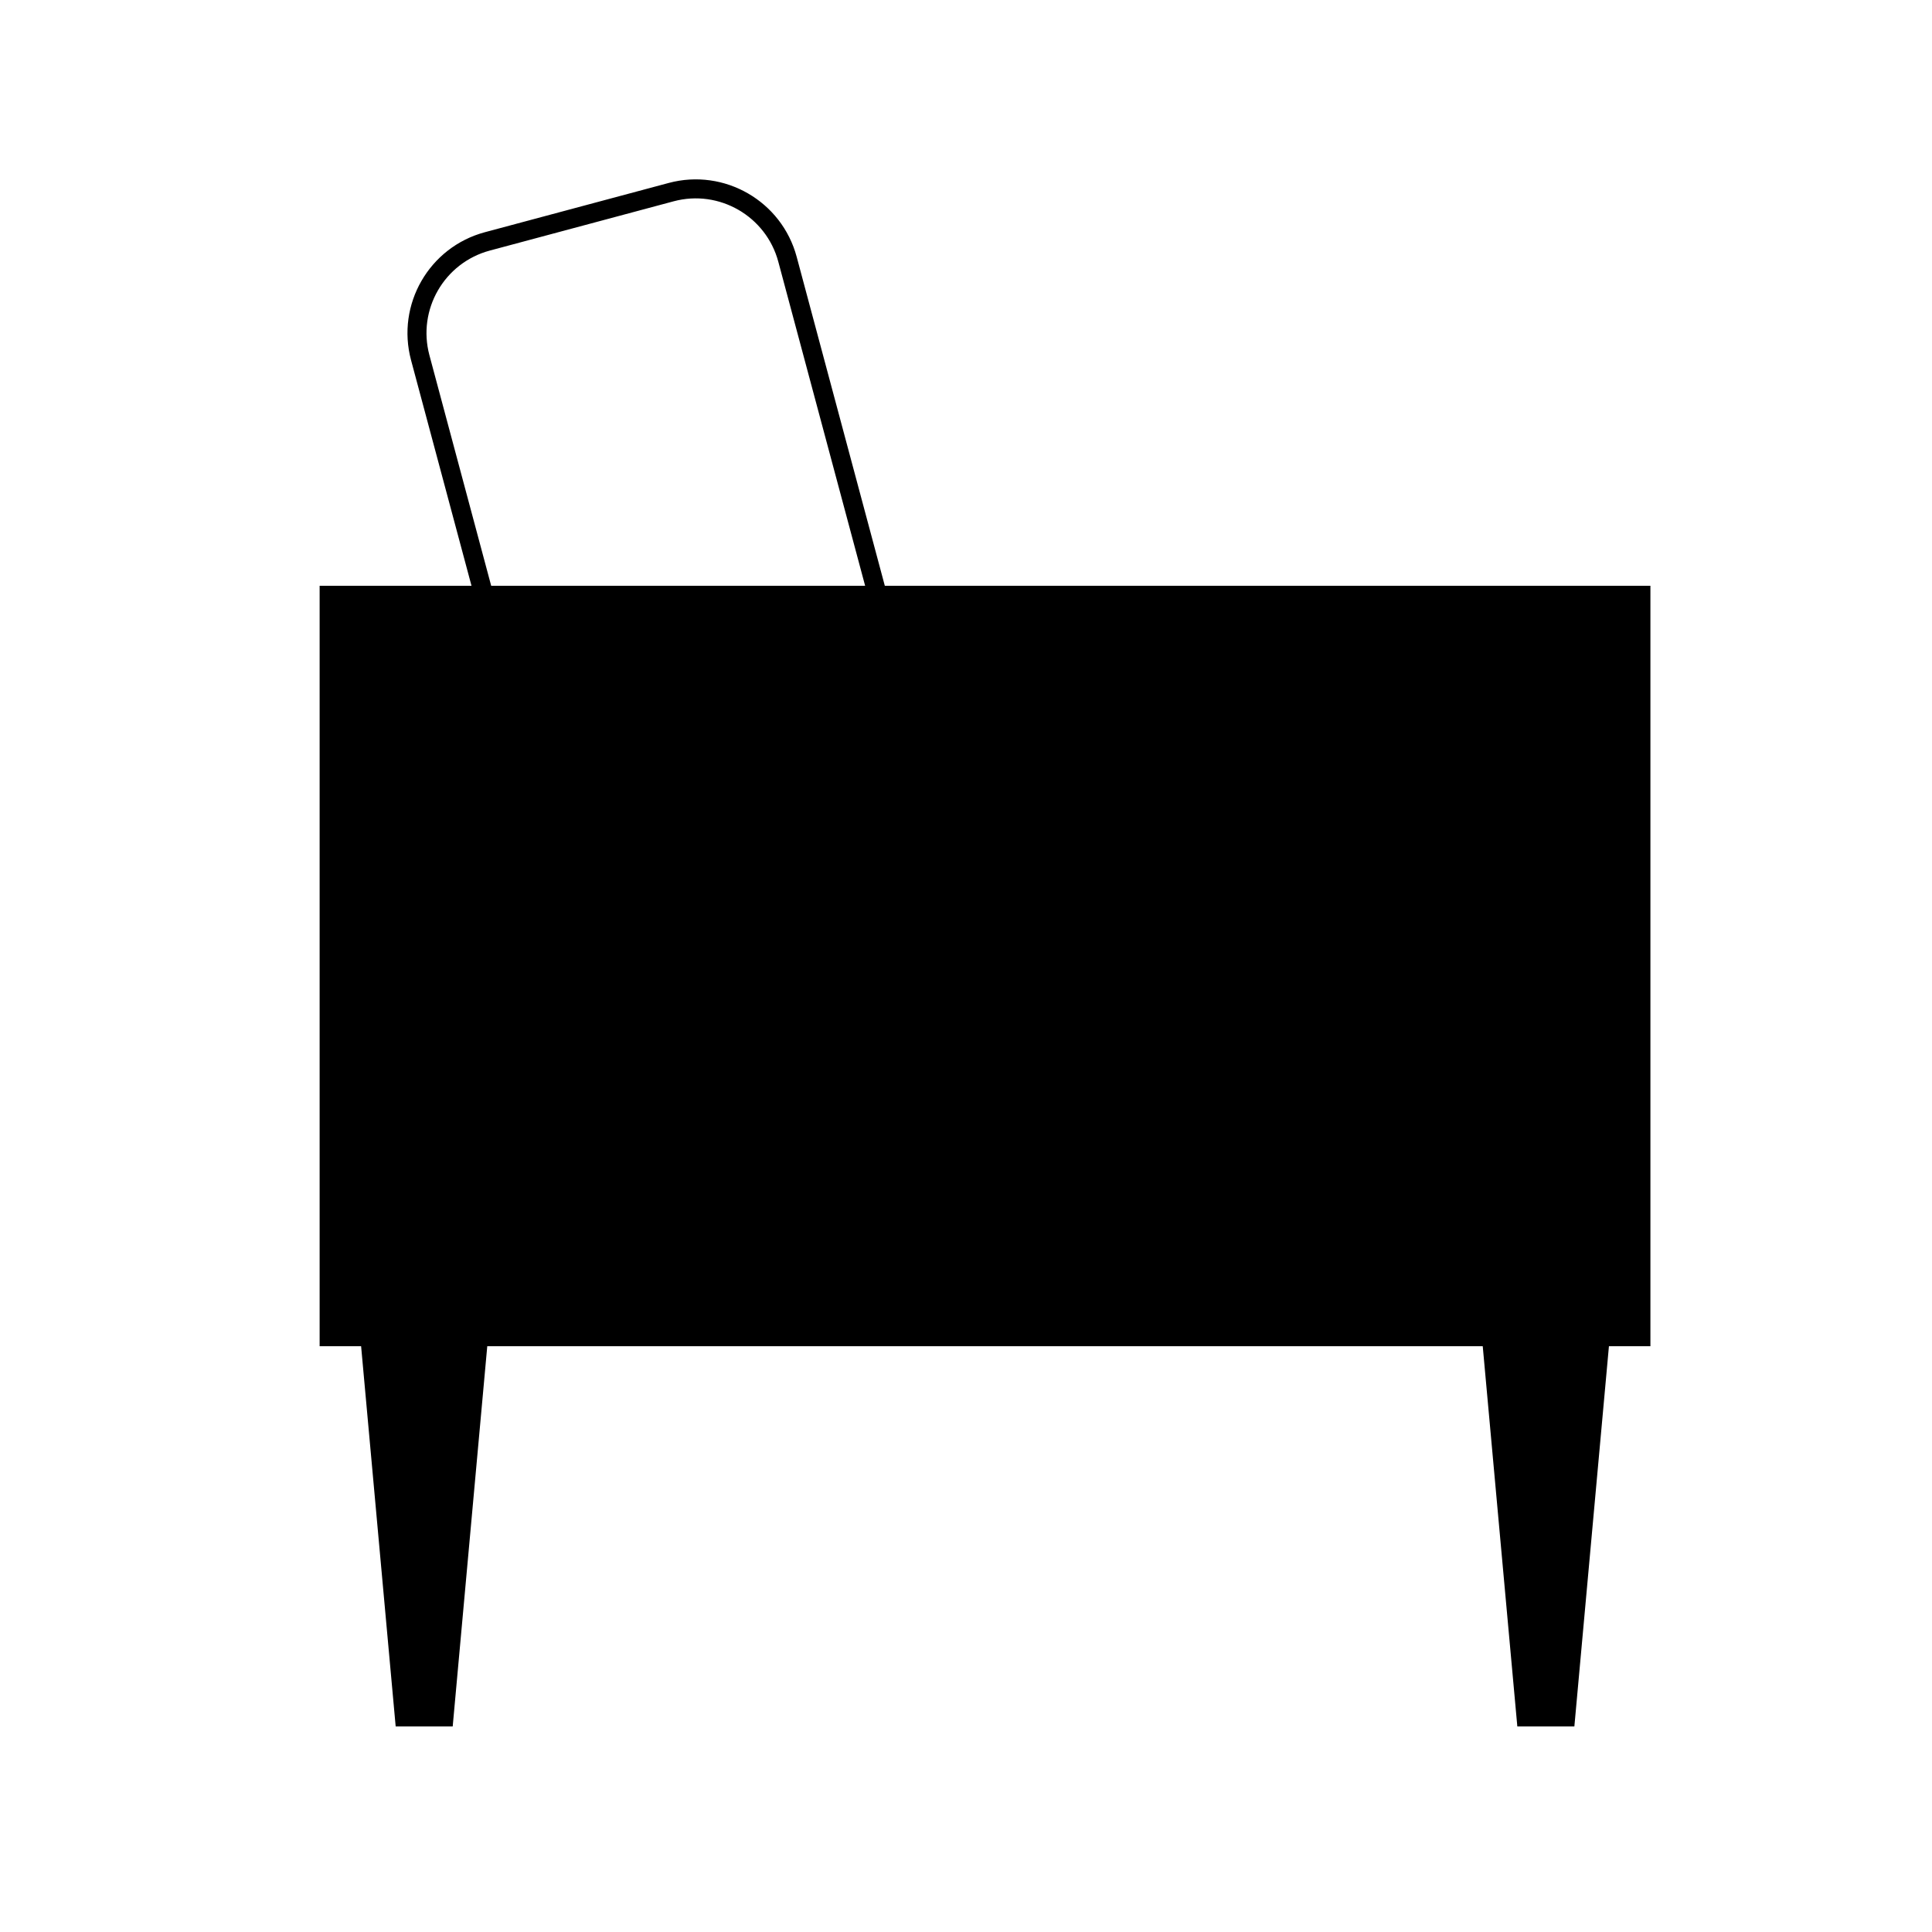 <?xml version="1.0" encoding="UTF-8"?>
<!-- Uploaded to: SVG Repo, www.svgrepo.com, Generator: SVG Repo Mixer Tools -->
<svg fill="#000000" width="800px" height="800px" version="1.1" viewBox="144 144 512 512" xmlns="http://www.w3.org/2000/svg">
 <g>
  <path d="m257.8 238.14 32.609 121.7c3.231 12.066 15.664 19.254 27.738 16.02l48.711-13.051c12.082-3.238 19.25-15.656 16.012-27.742l-32.609-121.7c-3.234-12.066-15.668-19.254-27.738-16.02l-48.711 13.055c-12.082 3.238-19.25 15.656-16.012 27.738zm-4.867 1.305c-3.957-14.77 4.805-29.953 19.574-33.91l48.711-13.051c14.762-3.957 29.957 4.828 33.91 19.578l32.609 121.7c3.957 14.773-4.805 29.953-19.578 33.914l-48.707 13.051c-14.762 3.953-29.957-4.828-33.91-19.582z"/>
  <path d="m536.94 500.76h-263.81l-9.16 100.76h-15.113l-9.16-100.76h-10.992v-201.52h352.67v201.52h-10.992l-9.16 100.76h-15.117z" fill-rule="evenodd"/>
 </g>
</svg>
